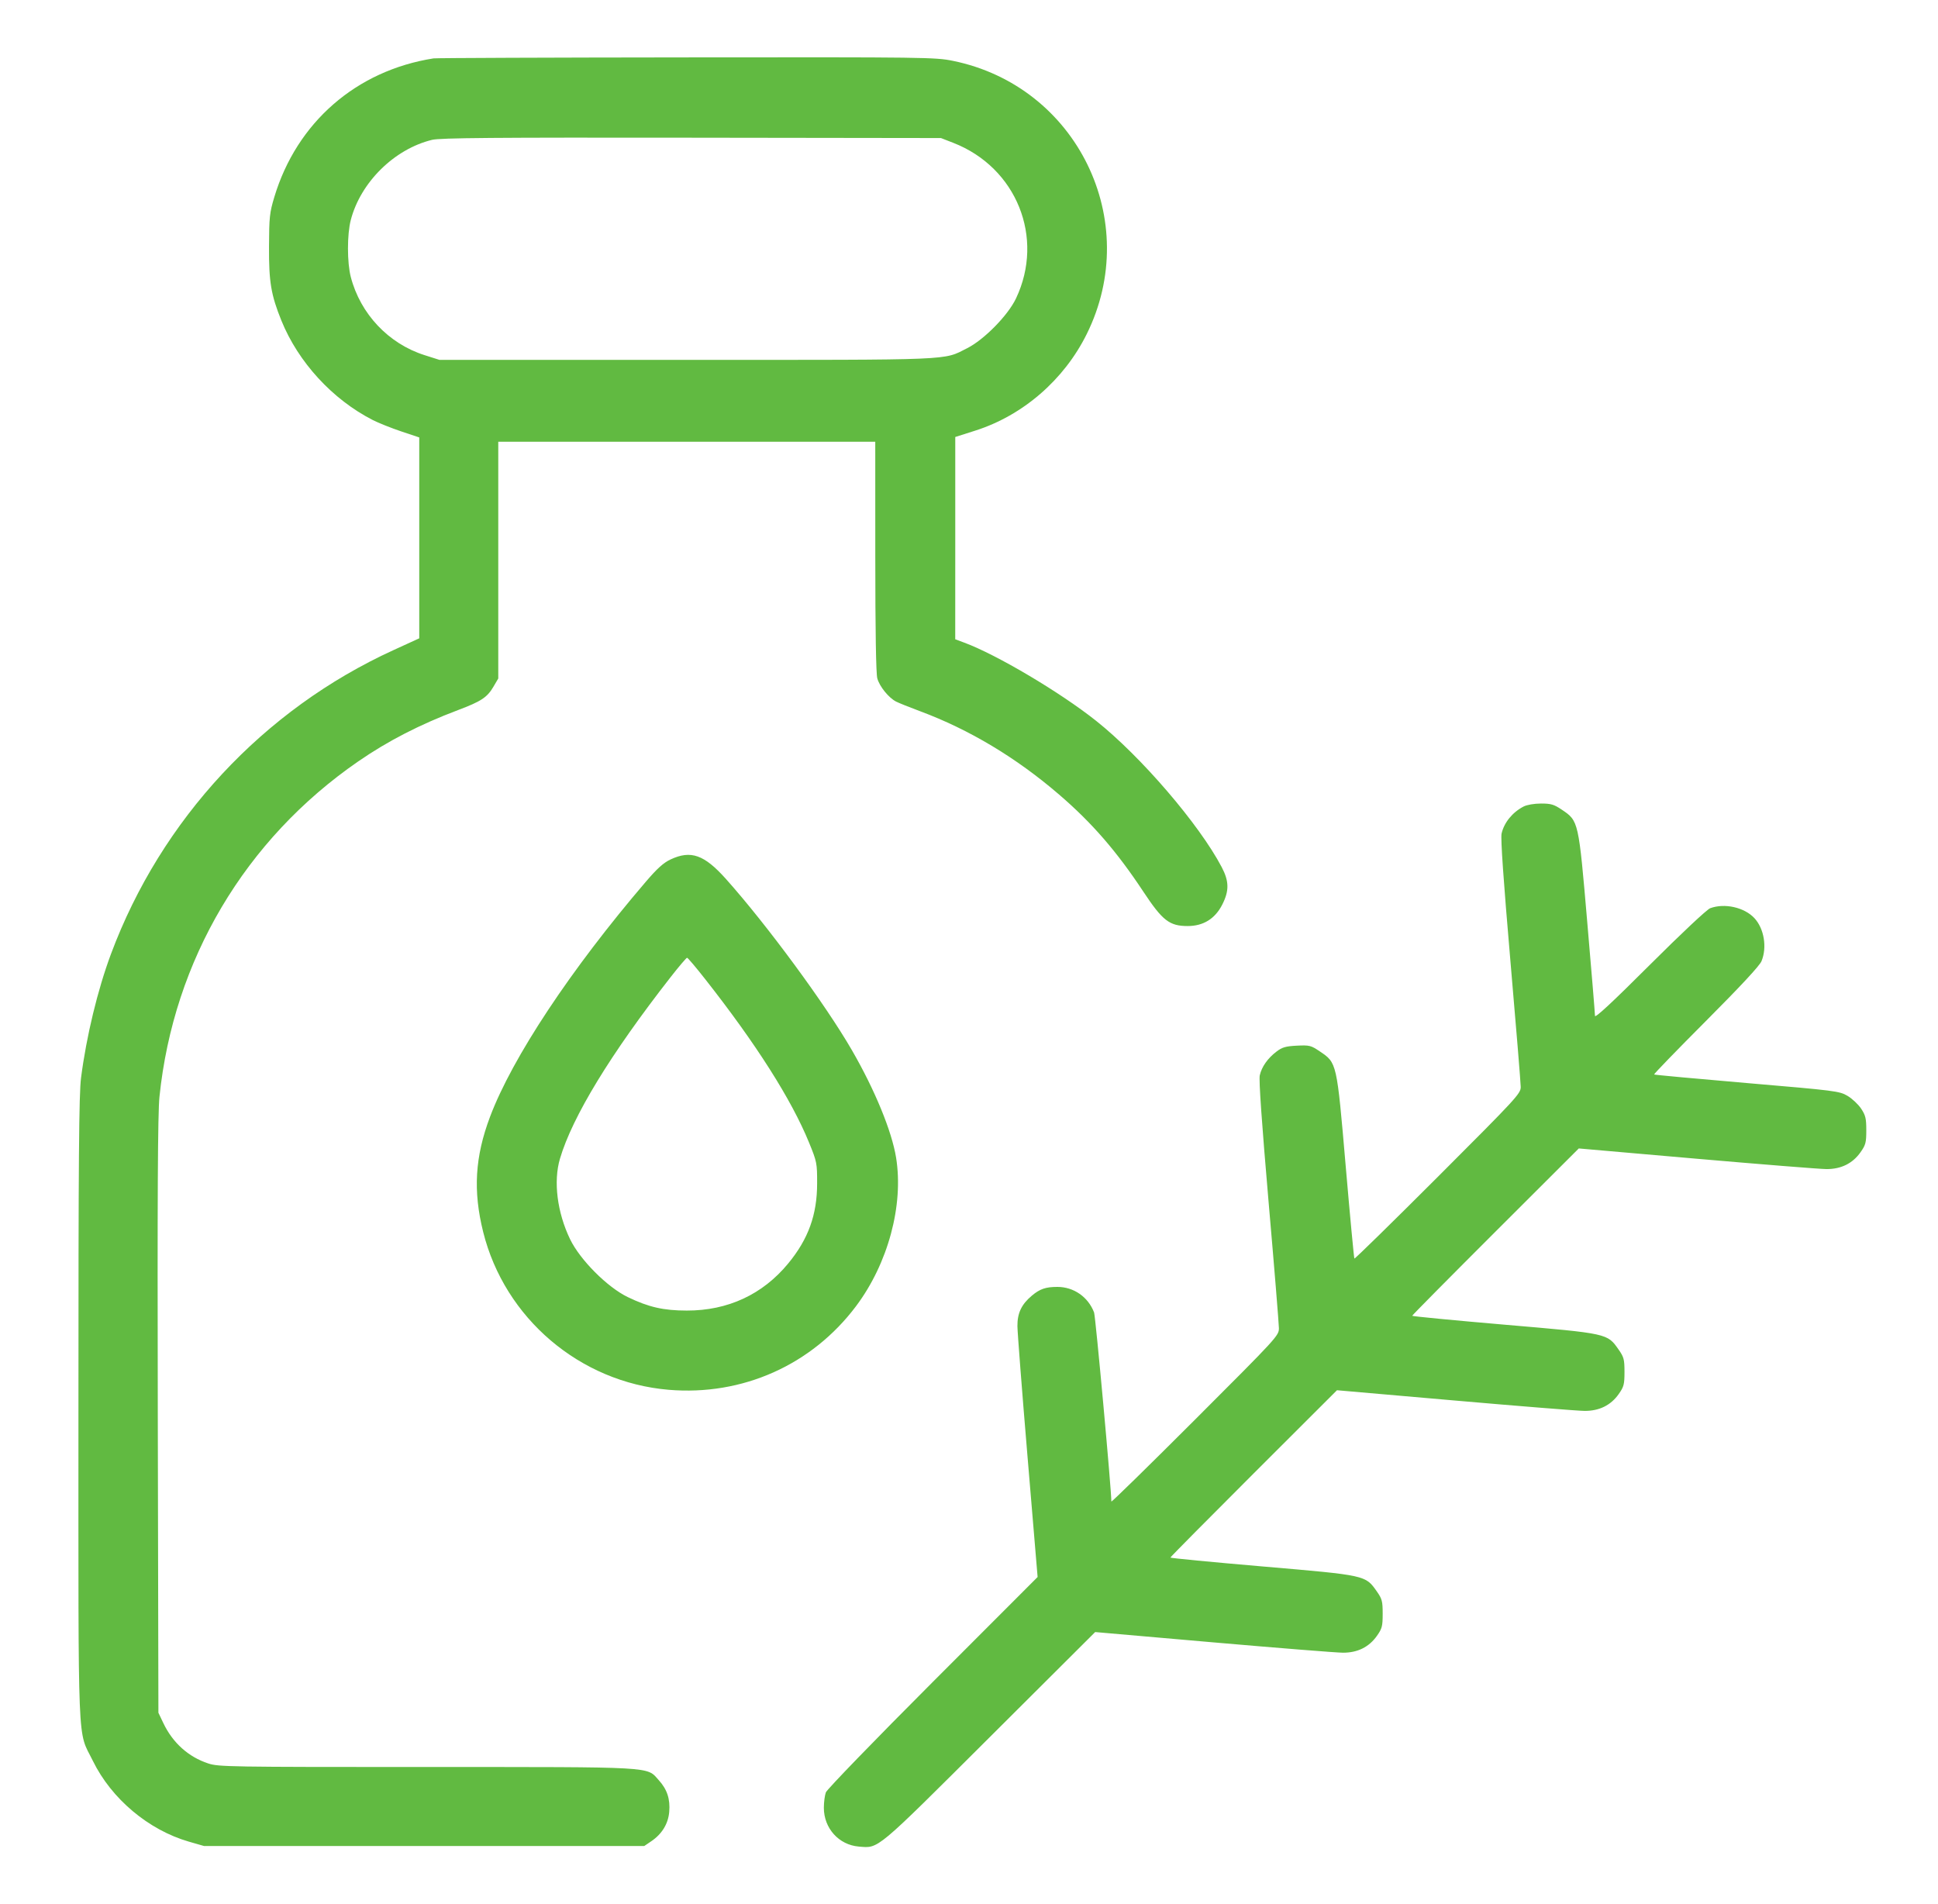 <svg width="57" height="56" viewBox="0 0 57 56" fill="none" xmlns="http://www.w3.org/2000/svg">
<path fill-rule="evenodd" clip-rule="evenodd" d="M12.751 1.717C10.479 2.075 8.729 3.599 8.068 5.796C7.93 6.255 7.916 6.386 7.912 7.252C7.907 8.292 7.971 8.674 8.277 9.43C8.772 10.651 9.777 11.746 10.959 12.351C11.129 12.438 11.507 12.589 11.799 12.687L12.331 12.865V15.819V18.773L11.575 19.119C7.746 20.867 4.738 24.102 3.263 28.059C2.872 29.11 2.542 30.471 2.384 31.696C2.322 32.171 2.307 34.041 2.307 41.44C2.307 51.723 2.272 50.85 2.731 51.787C3.278 52.904 4.368 53.82 5.555 54.163L6.003 54.292H12.475H18.948L19.154 54.152C19.47 53.939 19.654 53.636 19.683 53.287C19.715 52.908 19.622 52.627 19.374 52.353C19.01 51.95 19.336 51.968 12.526 51.968C6.735 51.968 6.425 51.963 6.124 51.863C5.543 51.672 5.082 51.258 4.806 50.68L4.659 50.372L4.641 41.636C4.628 35.181 4.64 32.732 4.69 32.256C5.104 28.235 7.207 24.689 10.539 22.391C11.409 21.791 12.348 21.308 13.468 20.885C14.155 20.626 14.329 20.511 14.515 20.193L14.655 19.954V16.473V12.992H20.199H25.743L25.744 16.366C25.744 18.548 25.765 19.815 25.803 19.951C25.869 20.191 26.136 20.52 26.354 20.633C26.434 20.674 26.751 20.802 27.059 20.916C28.511 21.457 29.891 22.284 31.152 23.37C32.116 24.198 32.844 25.038 33.628 26.224C34.192 27.077 34.396 27.235 34.932 27.235C35.393 27.235 35.738 27.02 35.949 26.604C36.156 26.197 36.151 25.918 35.932 25.501C35.269 24.241 33.556 22.246 32.239 21.2C31.182 20.36 29.32 19.256 28.361 18.9L28.095 18.801L28.096 15.826L28.096 12.852L28.683 12.665C30.085 12.219 31.294 11.173 31.961 9.828C33.615 6.498 31.677 2.535 28.03 1.79C27.507 1.684 27.251 1.68 20.191 1.688C16.176 1.692 12.828 1.705 12.751 1.717ZM12.707 4.113C11.597 4.384 10.606 5.361 10.317 6.471C10.207 6.894 10.207 7.724 10.318 8.148C10.6 9.232 11.428 10.109 12.488 10.445L12.925 10.584H20.19C28.173 10.584 27.728 10.602 28.446 10.241C28.944 9.99 29.646 9.275 29.882 8.778C30.73 6.991 29.899 4.927 28.04 4.202L27.675 4.06L20.339 4.05C14.512 4.042 12.942 4.055 12.707 4.113ZM44.811 23.72C44.481 23.892 44.237 24.193 44.164 24.516C44.133 24.652 44.219 25.888 44.422 28.241C44.59 30.178 44.727 31.855 44.727 31.968C44.727 32.163 44.614 32.286 42.294 34.606C40.955 35.944 39.849 37.028 39.835 37.014C39.822 36.999 39.707 35.778 39.58 34.3C39.316 31.235 39.322 31.262 38.817 30.921C38.556 30.745 38.515 30.735 38.142 30.753C37.814 30.77 37.71 30.8 37.544 30.927C37.284 31.125 37.109 31.374 37.052 31.626C37.022 31.759 37.11 33.014 37.31 35.332C37.478 37.259 37.614 38.937 37.615 39.06C37.615 39.281 37.581 39.319 35.151 41.748C33.796 43.103 32.687 44.188 32.687 44.16C32.687 43.801 32.222 38.714 32.179 38.6C32.005 38.143 31.581 37.848 31.1 37.848C30.756 37.848 30.585 37.907 30.349 38.105C30.043 38.362 29.922 38.618 29.924 39C29.926 39.187 30.06 40.924 30.223 42.86L30.518 46.38L27.433 49.468C25.729 51.174 24.322 52.627 24.29 52.714C24.258 52.8 24.231 53.004 24.231 53.167C24.231 53.77 24.672 54.259 25.259 54.308C25.853 54.357 25.727 54.462 29.103 51.097L32.211 47.999L35.683 48.302C37.593 48.468 39.309 48.605 39.496 48.606C39.928 48.608 40.265 48.441 40.499 48.109C40.649 47.896 40.667 47.826 40.667 47.46C40.667 47.093 40.649 47.024 40.497 46.807C40.158 46.325 40.191 46.332 37.139 46.07C35.645 45.942 34.423 45.824 34.423 45.808C34.423 45.792 35.526 44.679 36.873 43.333L39.323 40.887L42.795 41.19C44.705 41.357 46.421 41.494 46.608 41.495C47.04 41.496 47.378 41.329 47.611 40.997C47.761 40.784 47.779 40.714 47.779 40.348C47.779 39.981 47.761 39.912 47.609 39.695C47.271 39.213 47.304 39.221 44.251 38.959C42.758 38.831 41.535 38.713 41.535 38.697C41.535 38.681 42.638 37.567 43.985 36.222L46.435 33.776L49.907 34.079C51.817 34.245 53.533 34.382 53.721 34.383C54.152 34.384 54.49 34.217 54.723 33.885C54.873 33.673 54.891 33.601 54.891 33.241C54.891 32.894 54.87 32.803 54.739 32.605C54.654 32.478 54.474 32.309 54.338 32.229C54.1 32.089 53.99 32.075 51.383 31.853C49.894 31.726 48.664 31.612 48.65 31.601C48.636 31.59 49.322 30.882 50.174 30.028C51.192 29.007 51.752 28.405 51.809 28.268C51.977 27.862 51.886 27.309 51.599 27.001C51.303 26.684 50.721 26.554 50.299 26.711C50.203 26.747 49.443 27.46 48.521 28.38C47.415 29.485 46.911 29.952 46.911 29.876C46.912 29.814 46.81 28.58 46.685 27.132C46.428 24.136 46.43 24.147 45.937 23.814C45.705 23.658 45.618 23.632 45.323 23.632C45.121 23.633 44.91 23.669 44.811 23.72ZM19.723 25.276C19.514 25.374 19.329 25.541 18.993 25.934C16.794 28.502 15.067 31.107 14.413 32.844C13.969 34.022 13.91 35.023 14.211 36.232C14.843 38.77 17.057 40.654 19.667 40.874C21.835 41.057 23.878 40.145 25.178 38.414C26.119 37.16 26.581 35.448 26.356 34.048C26.23 33.268 25.731 32.053 25.055 30.884C24.278 29.539 22.555 27.197 21.352 25.851C20.712 25.135 20.32 24.997 19.723 25.276ZM19.722 28.74C17.959 30.997 16.835 32.841 16.47 34.076C16.272 34.744 16.387 35.657 16.767 36.445C17.06 37.052 17.862 37.857 18.463 38.147C19.078 38.444 19.514 38.543 20.199 38.544C21.407 38.546 22.431 38.071 23.183 37.158C23.774 36.441 24.033 35.726 24.033 34.804C24.034 34.207 24.027 34.17 23.794 33.6C23.276 32.334 22.238 30.7 20.742 28.798C20.47 28.451 20.23 28.168 20.208 28.168C20.187 28.168 19.968 28.425 19.722 28.74Z" fill="#61BA41"/>
</svg>
